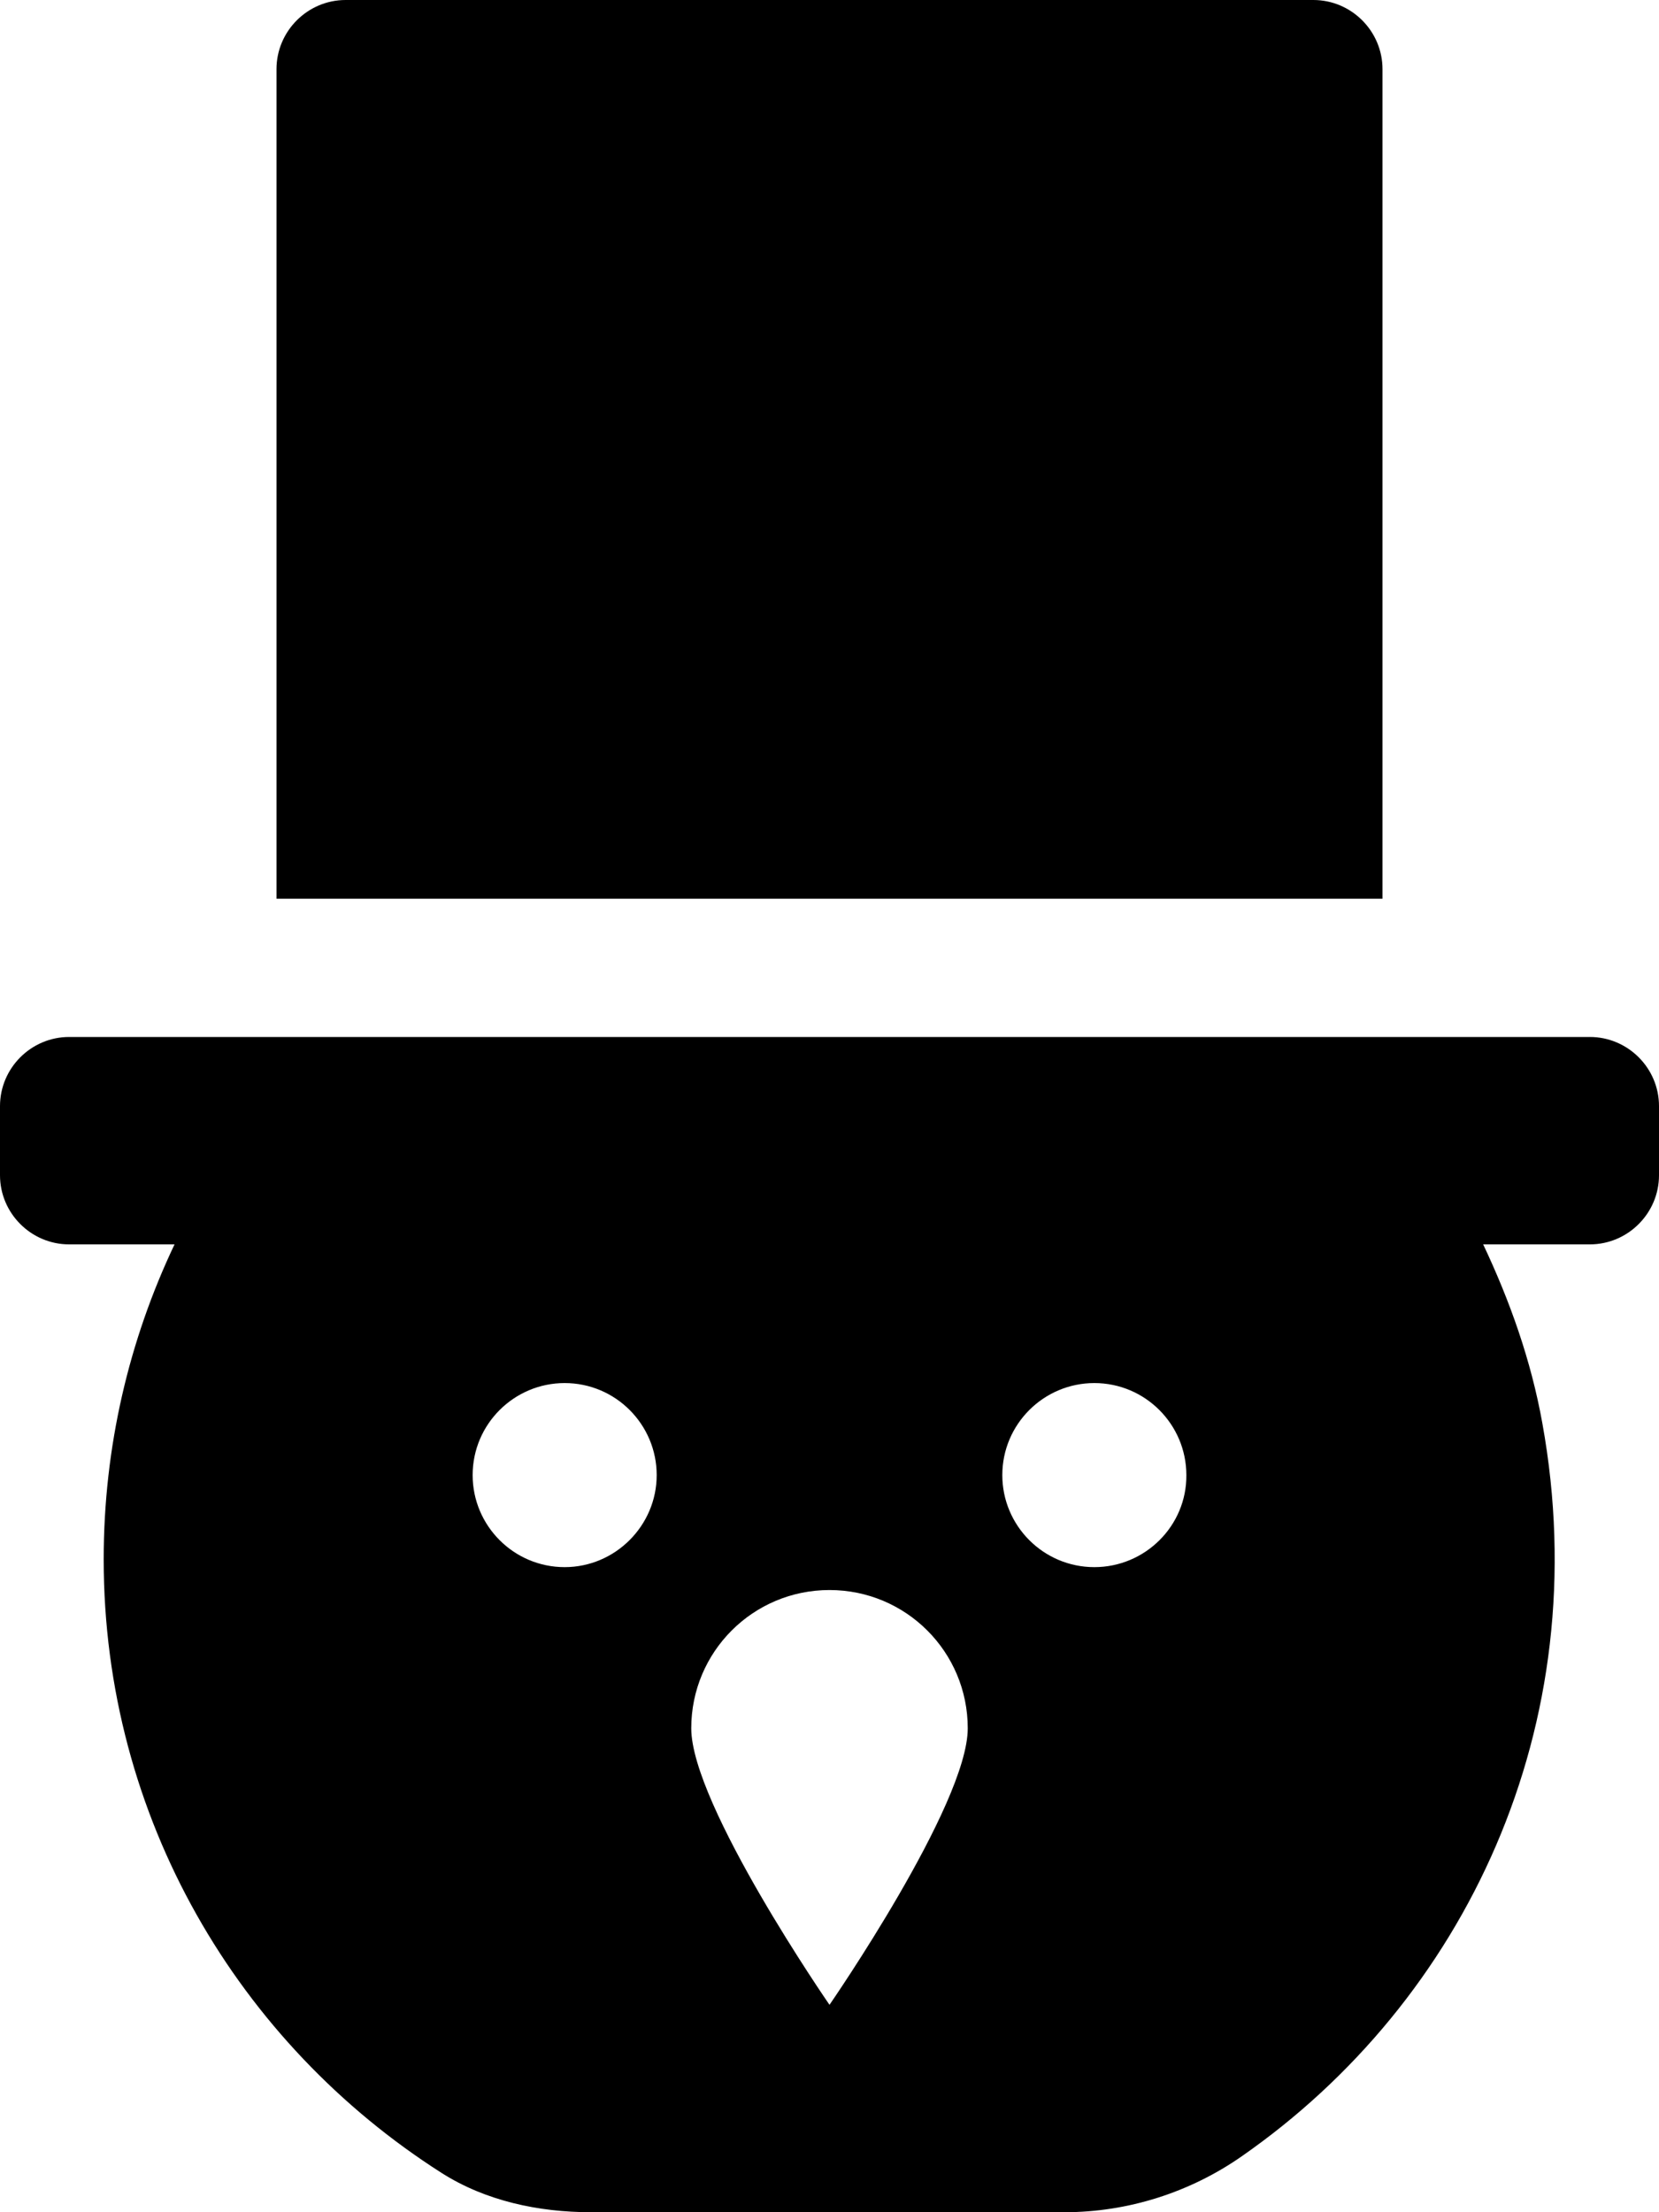 <svg xmlns="http://www.w3.org/2000/svg" viewBox="0 0 384 512"><!-- Font Awesome Pro 5.15.4 by @fontawesome - https://fontawesome.com License - https://fontawesome.com/license (Commercial License) --><path d="M320 16c0-8.8-7.2-16-16-16H80c-8.8 0-16 7.2-16 16v192h256V16zm48 224H16c-8.8 0-16 7.2-16 16v16c0 8.8 7.2 16 16 16h24.4C29.9 310.1 24 334.8 24 360.9c0 59.9 31.3 112.1 78.2 142 10.2 6.5 22.5 9.1 34.6 9.1h109.6c14.7 0 29.1-4.6 41.1-13 51.4-35.8 82.2-99.4 69.5-169.6-2.6-14.5-7.5-28.3-13.7-41.4H368c8.8 0 16-7.2 16-16v-16c0-8.8-7.2-16-16-16zM130.7 362.7c-11.8 0-21.3-9.6-21.3-21.3 0-11.8 9.6-21.3 21.3-21.3 11.8 0 21.3 9.6 21.3 21.3 0 11.7-9.6 21.3-21.3 21.3zM192 464s-32-46.3-32-64c0-17.7 14.3-32 32-32s32 14.3 32 32-32 64-32 64zm61.3-101.3c-11.8 0-21.3-9.6-21.3-21.3 0-11.8 9.6-21.3 21.3-21.3 11.8 0 21.3 9.6 21.3 21.3.1 11.7-9.5 21.3-21.3 21.3z"/></svg>